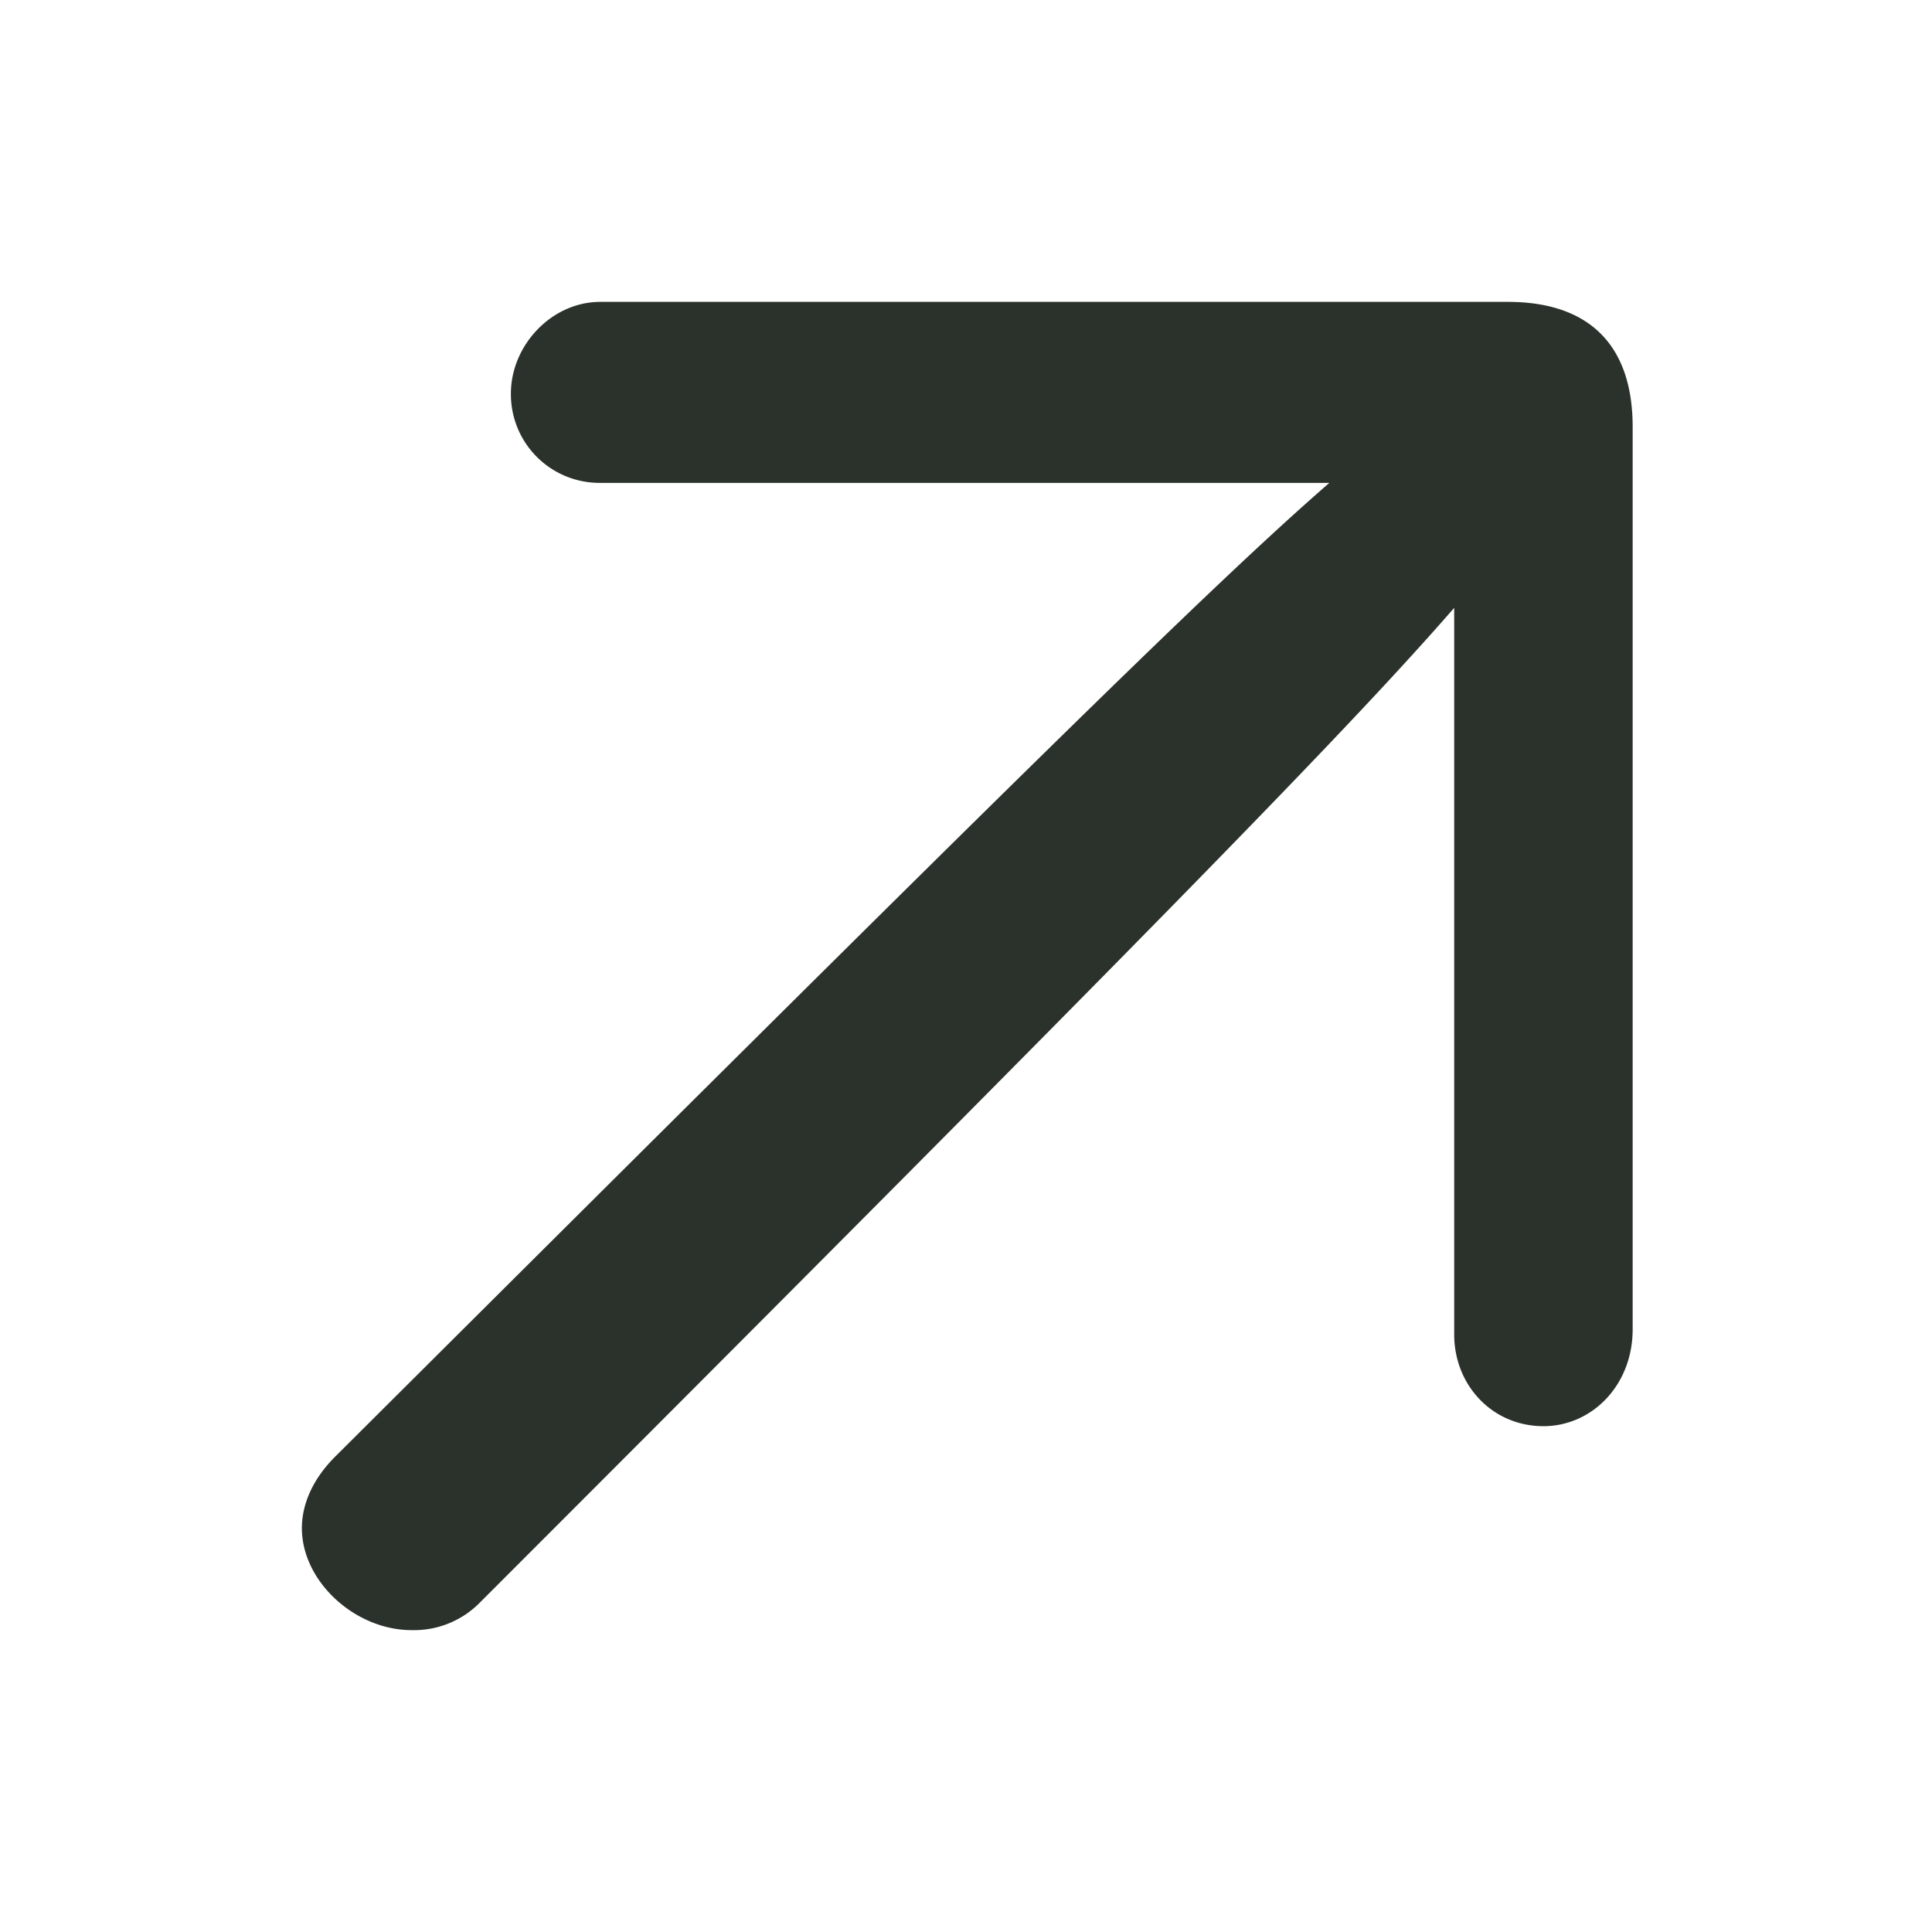 <svg xmlns="http://www.w3.org/2000/svg" width="16" height="16" fill="none"><path fill="#2B322B" d="M3.978 13.268a.765.765 0 0 1-.57.232c-.465 0-.908-.401-.908-.845 0-.19.084-.4.274-.59 5.638-5.617 7.263-7.221 8.235-8.066H4.97a.734.734 0 0 1-.739-.739c0-.401.338-.76.74-.76h7.516c.675 0 1.034.359 1.034 1.035v7.474c0 .464-.338.802-.739.802-.422 0-.739-.338-.739-.76V5.034c-.844.97-2.407 2.575-8.065 8.234z"/></svg>